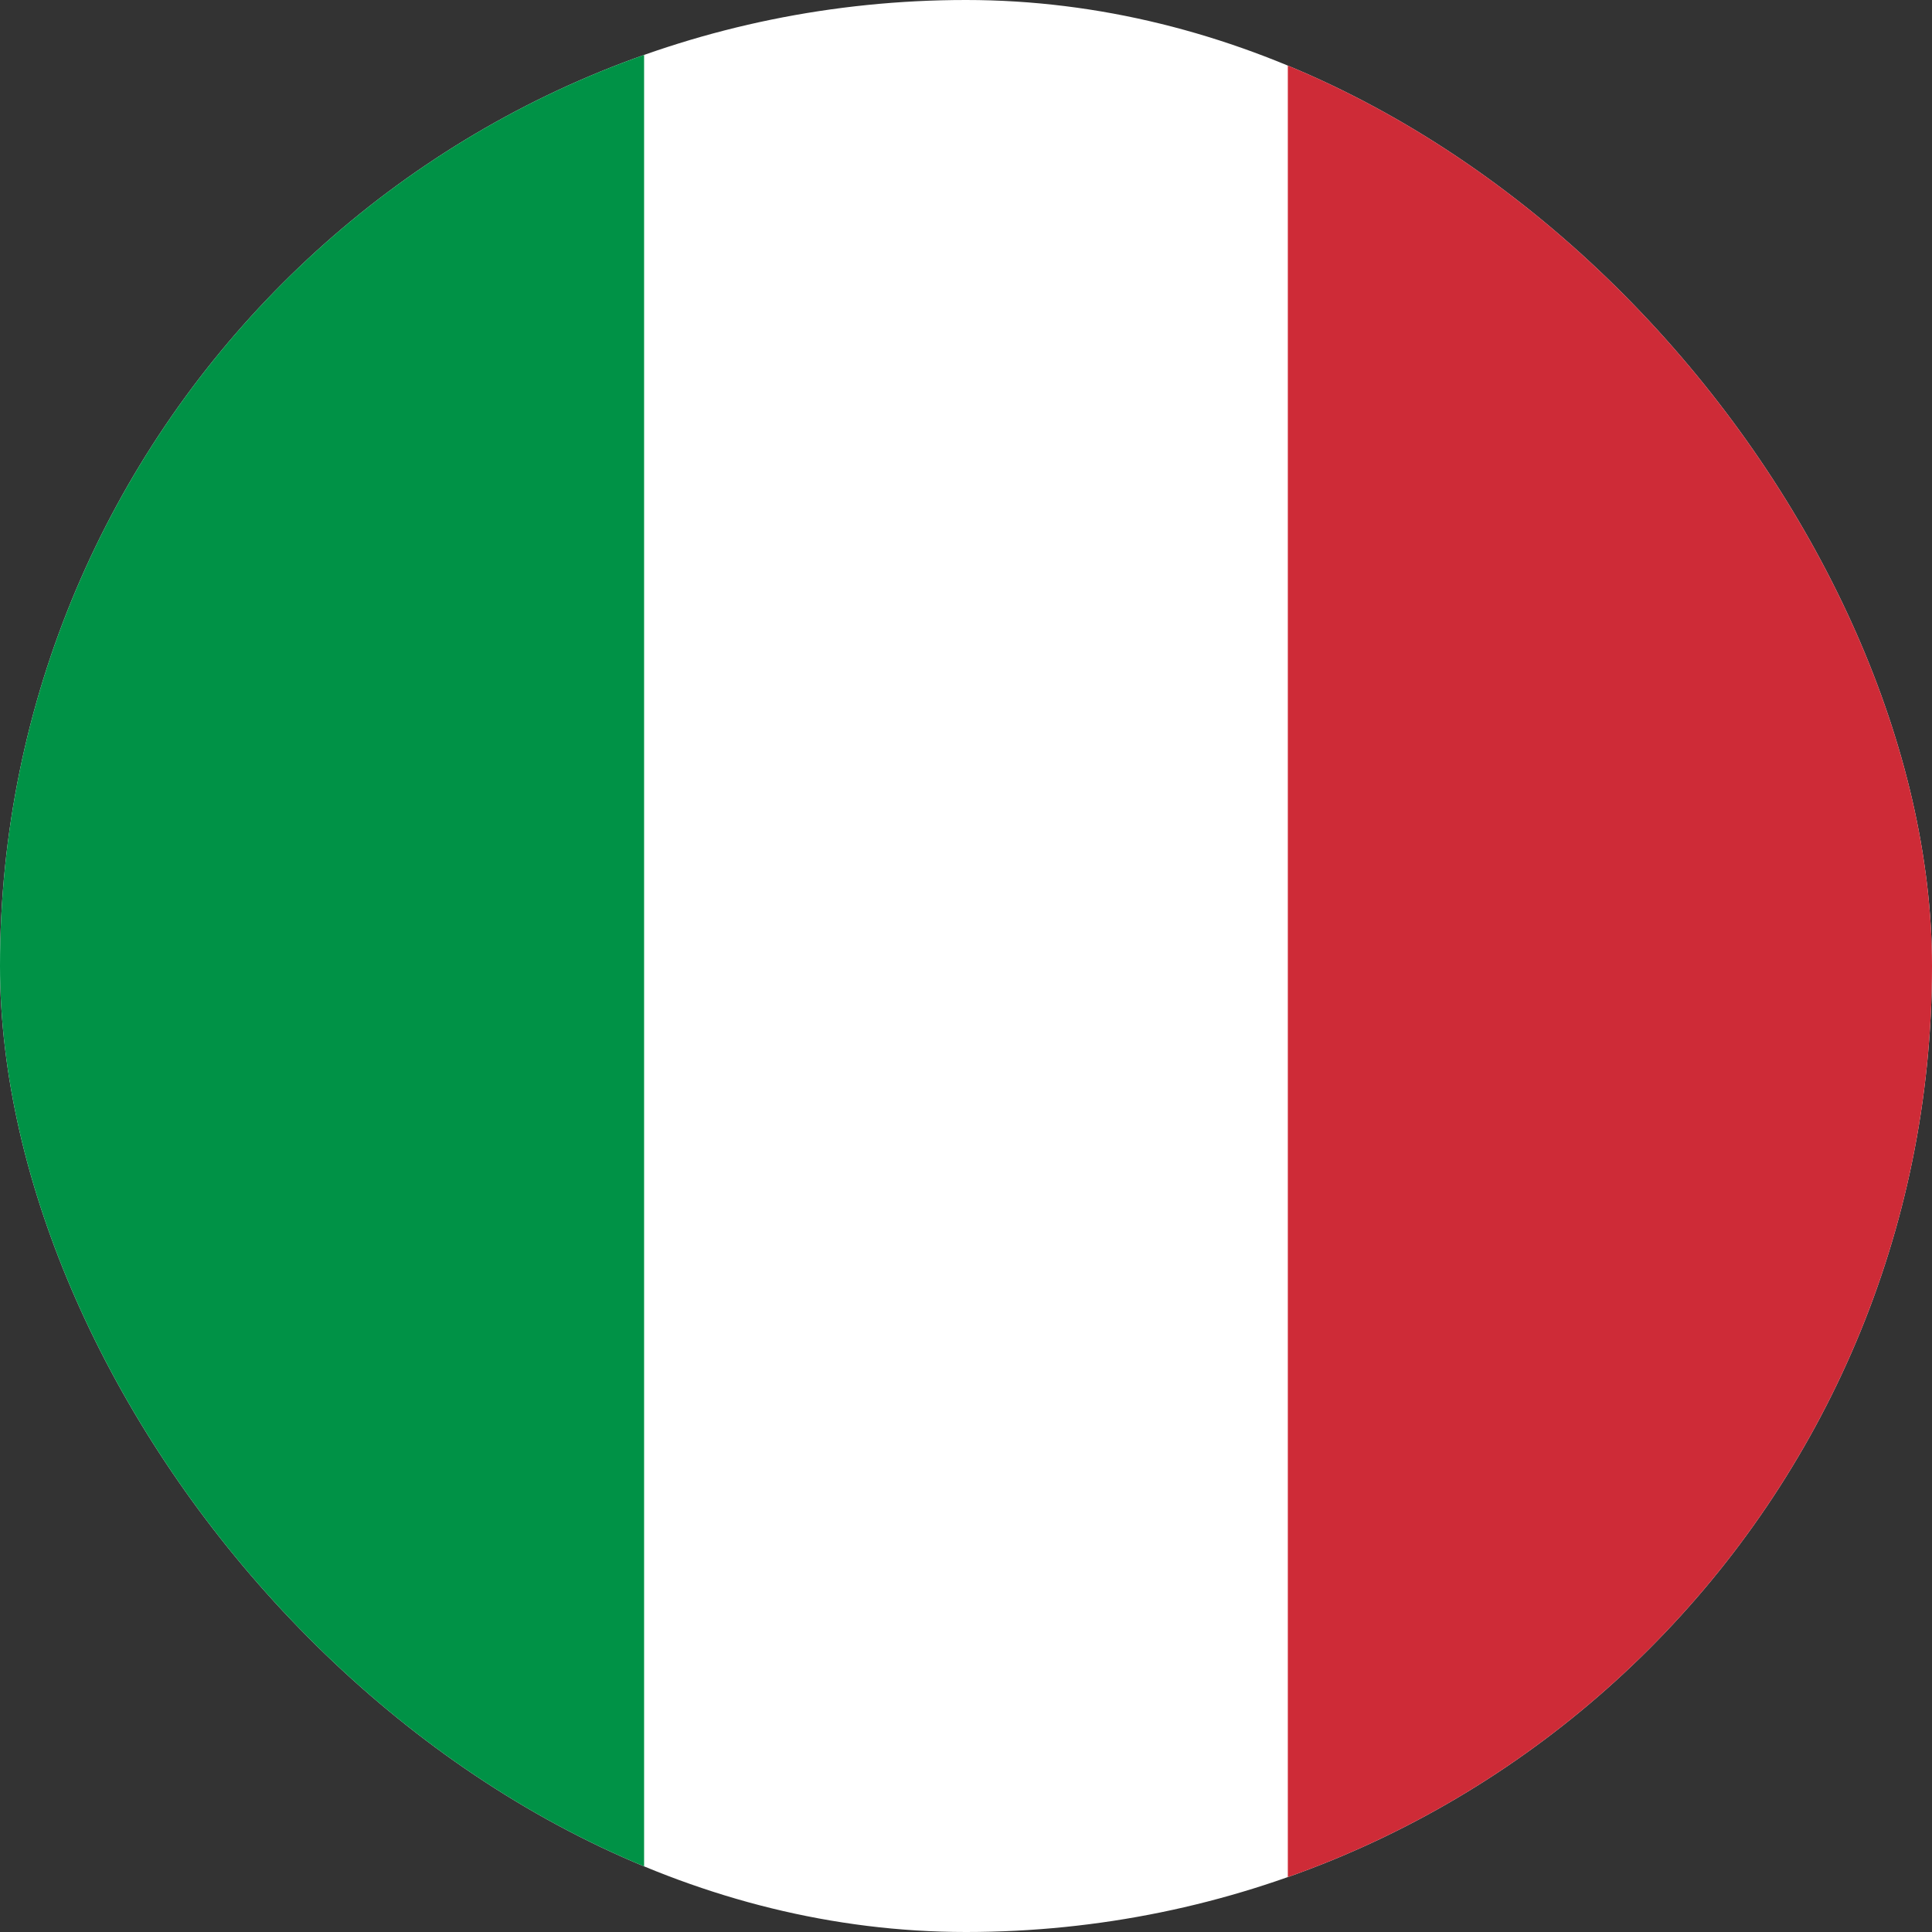 <svg width="26" height="26" viewBox="0 0 26 26" fill="none" xmlns="http://www.w3.org/2000/svg">
<rect x="0" y="0" width="26" height="26" fill="#333333" stroke="none"/>
<g clip-path="url(#clip0_7_3356)">
<path fill-rule="evenodd" clip-rule="evenodd" d="M0 0H26V26H0V0Z" fill="white"/>
<path fill-rule="evenodd" clip-rule="evenodd" d="M0 0H8.668V26H0V0Z" fill="#009246"/>
<path fill-rule="evenodd" clip-rule="evenodd" d="M17.331 0H26V26H17.331V0Z" fill="#CE2B37"/>
</g>
<defs>
<clipPath id="clip0_7_3356">
<rect width="26" height="26" rx="13" fill="white"/>
</clipPath>
</defs>
</svg>
